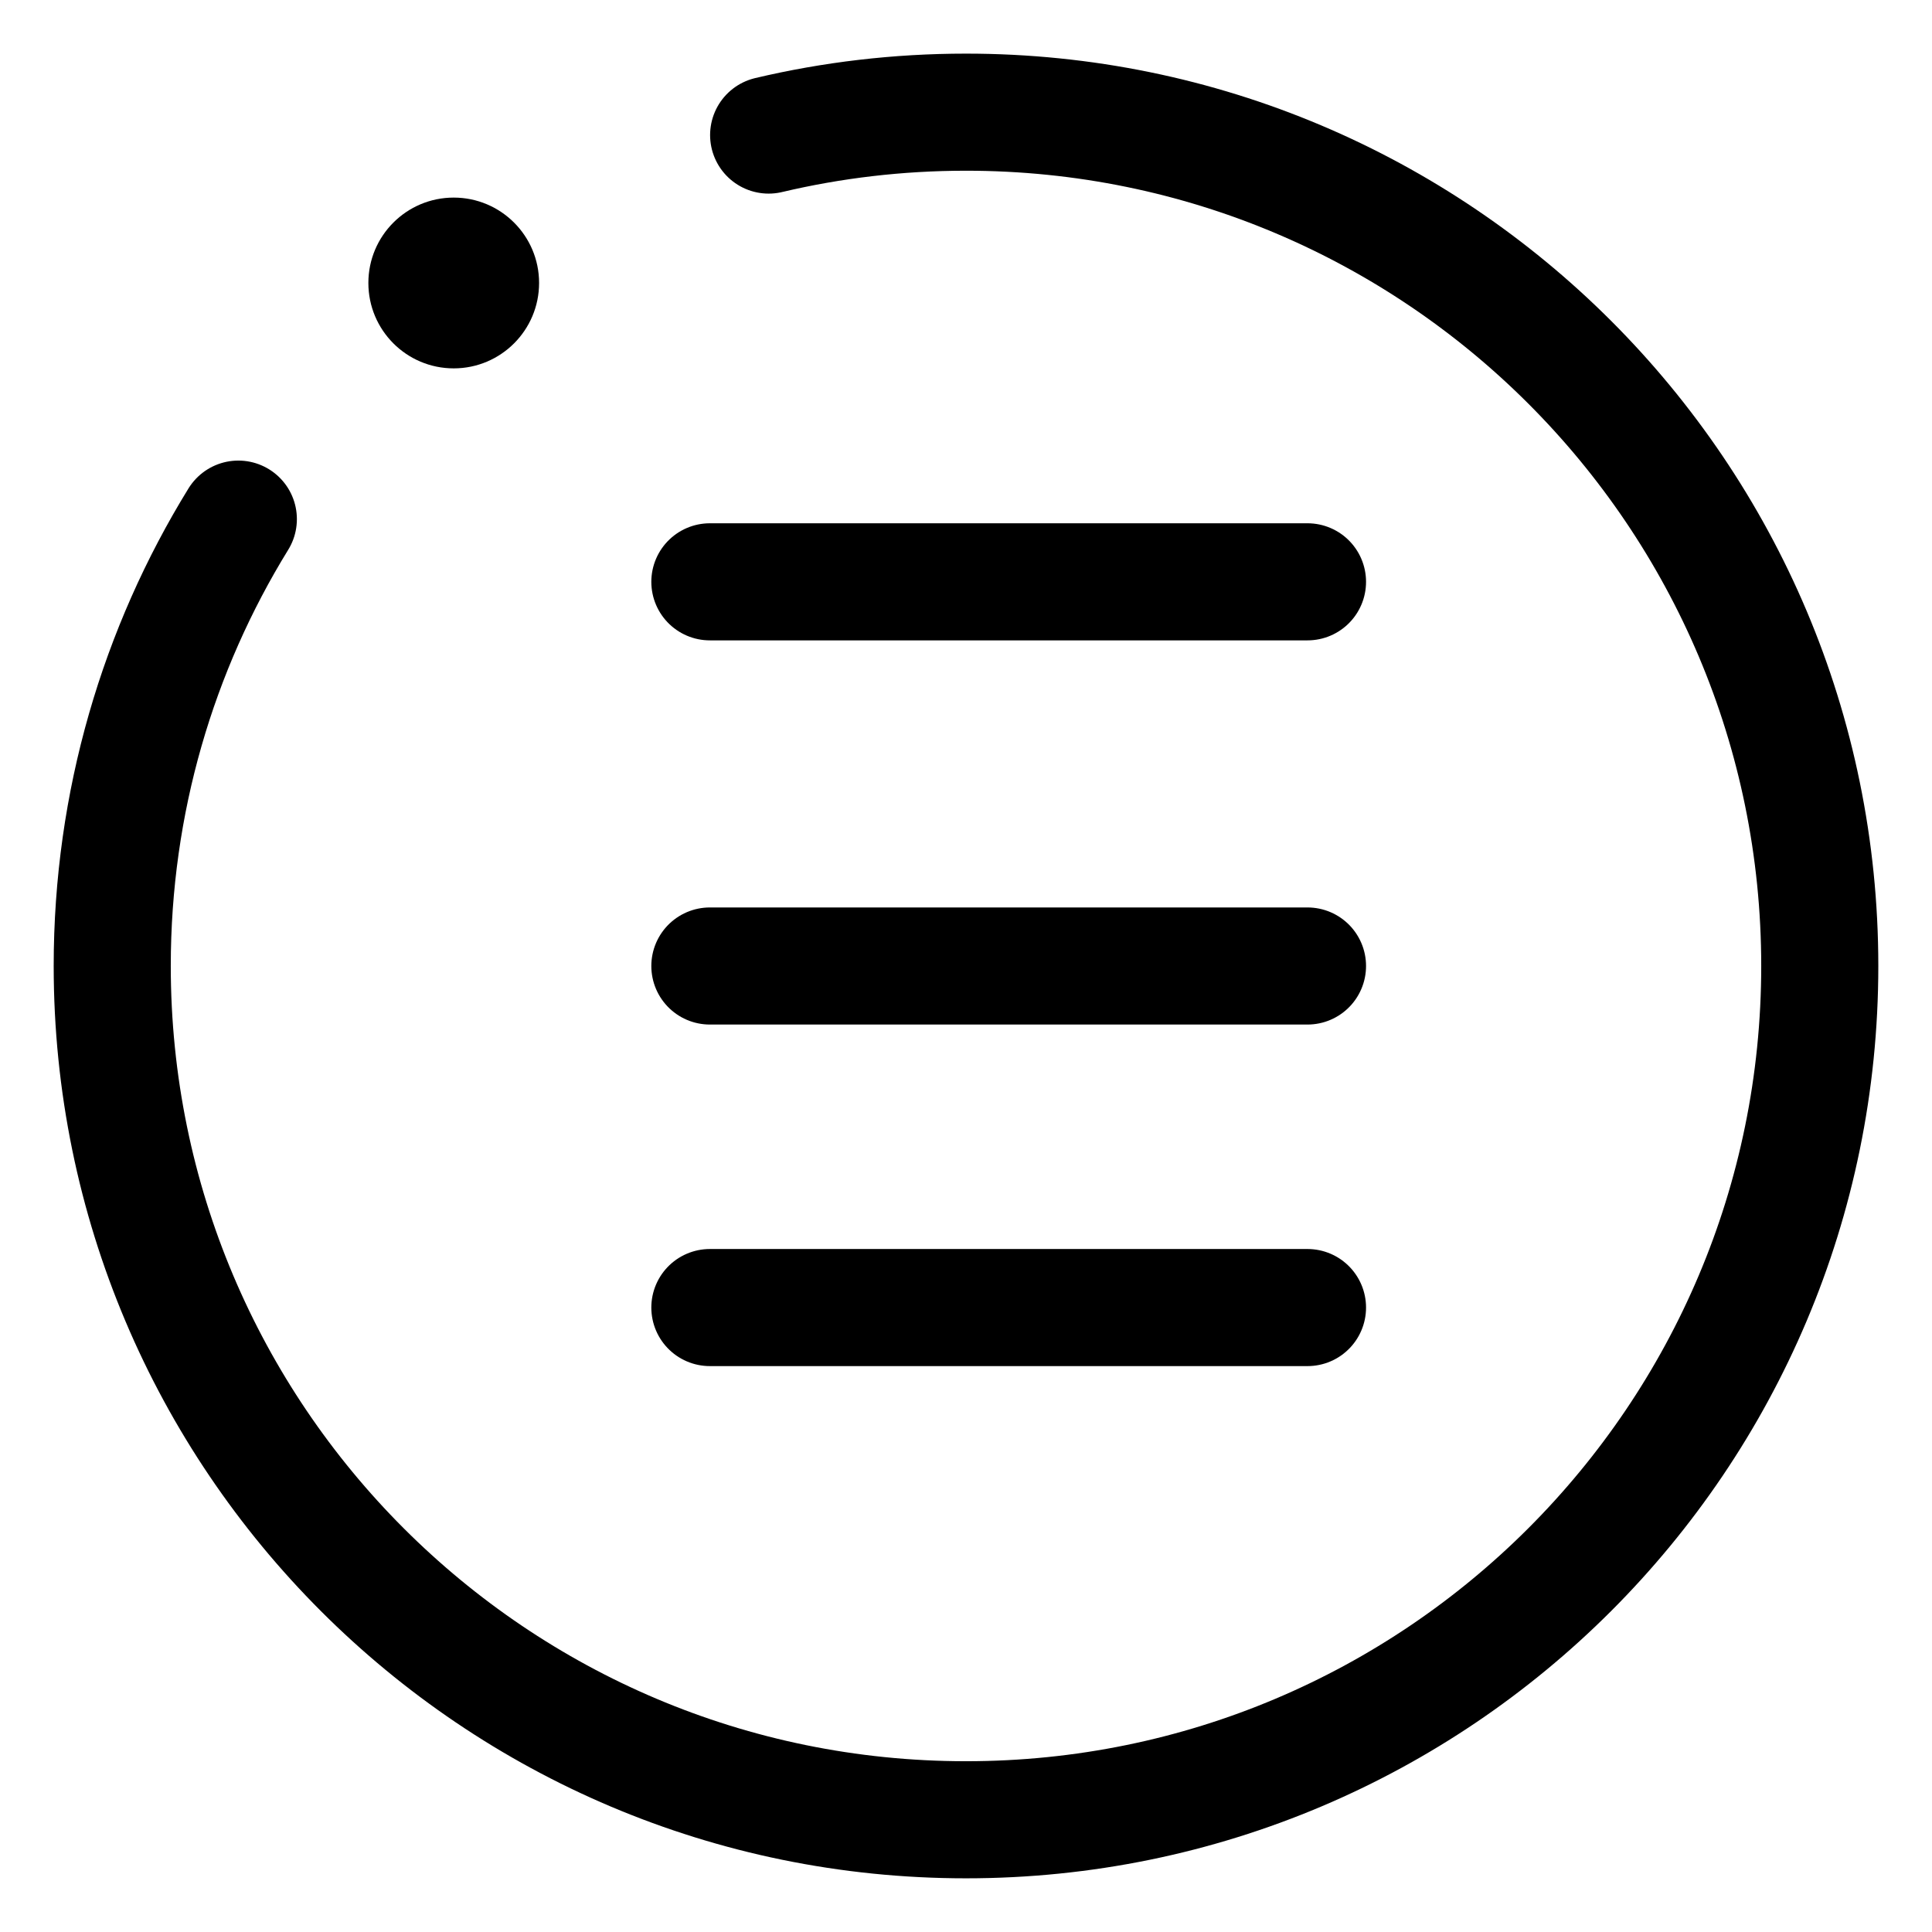 <svg width="33" height="33" viewBox="0 0 33 33" fill="none" xmlns="http://www.w3.org/2000/svg">
<path d="M4.071 8.867C2.704 11.087 1.917 13.701 1.917 16.499C1.917 24.553 8.446 31.083 16.5 31.083C24.554 31.083 31.083 24.553 31.083 16.499C31.083 8.445 24.554 1.916 16.5 1.916C15.34 1.916 14.211 2.051 13.129 2.307" stroke="black" stroke-width="2" stroke-linecap="round" stroke-linejoin="round"/>
<path d="M7.75 6.292C8.555 6.292 9.208 5.639 9.208 4.833C9.208 4.028 8.555 3.375 7.75 3.375C6.944 3.375 6.292 4.028 6.292 4.833C6.292 5.639 6.944 6.292 7.75 6.292Z" fill="black"/>
<path d="M12.125 9.938H22.333" stroke="black" stroke-width="2" stroke-linecap="round" stroke-linejoin="round"/>
<path d="M12.125 22.334H22.333" stroke="black" stroke-width="2" stroke-linecap="round" stroke-linejoin="round"/>
<path d="M12.125 16.5H22.333" stroke="black" stroke-width="2" stroke-linecap="round" stroke-linejoin="round"/>
</svg>
